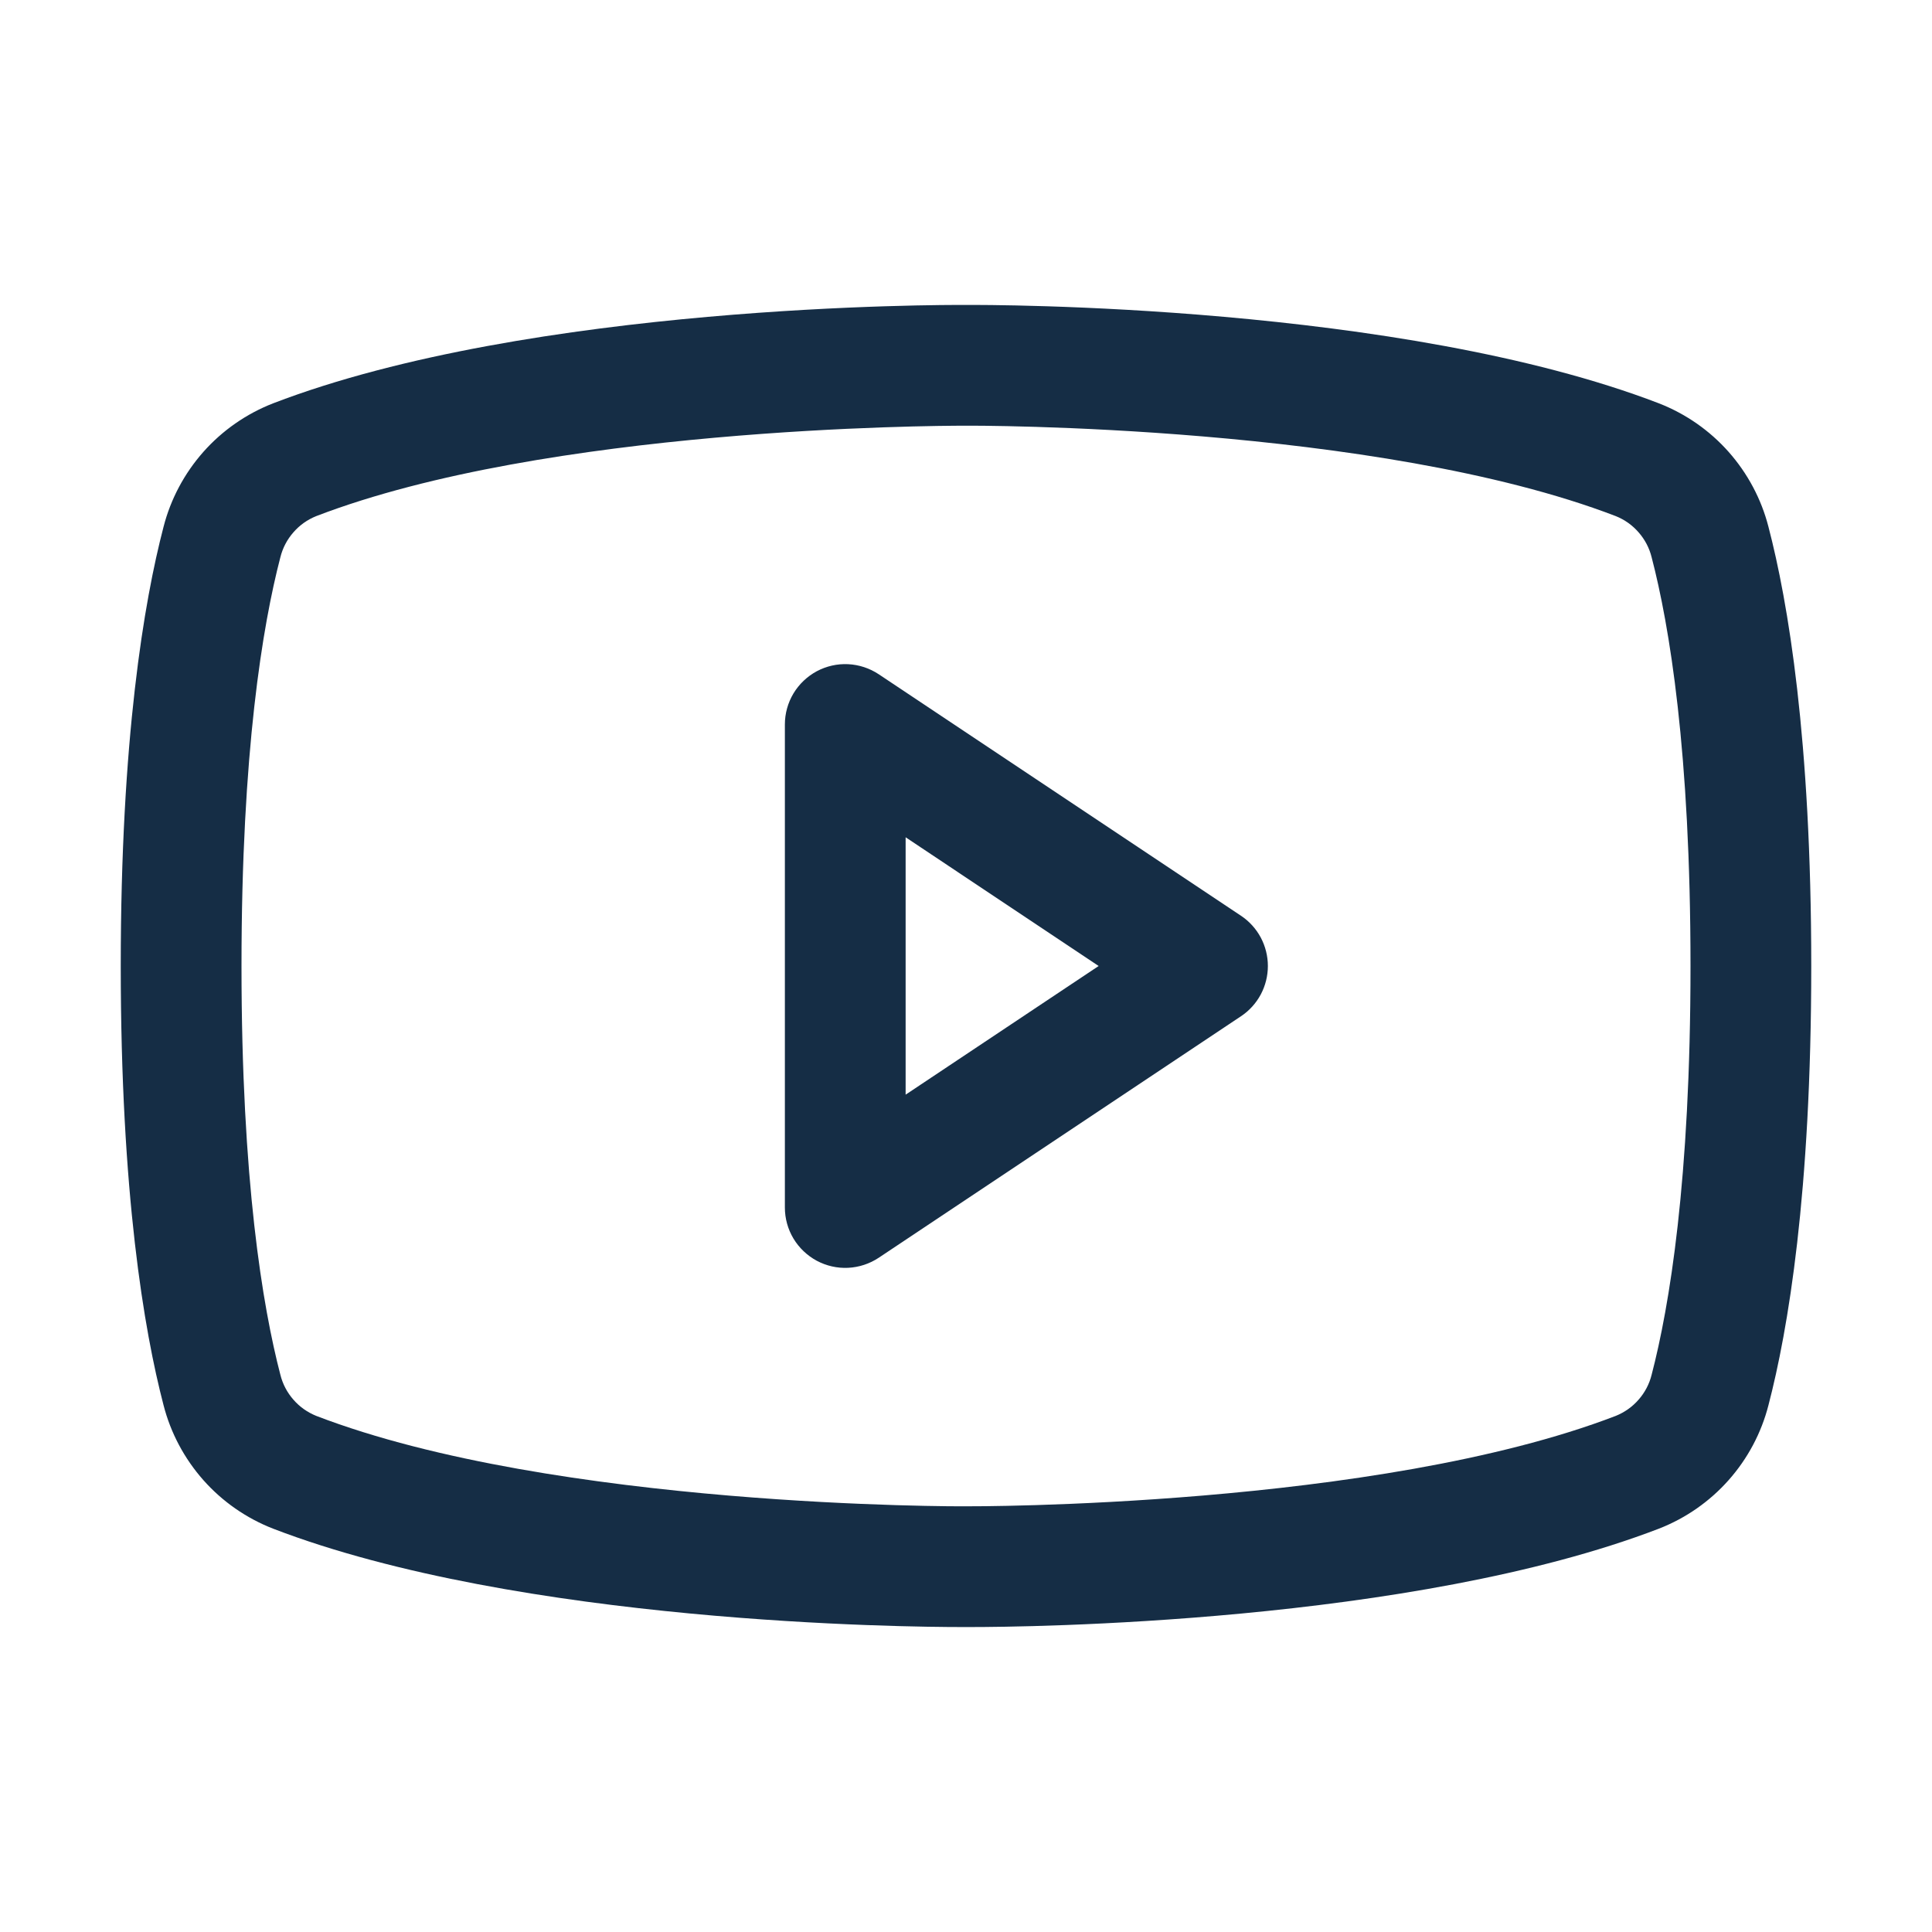 <svg width="32" height="32" viewBox="0 0 32 32" fill="none" xmlns="http://www.w3.org/2000/svg">
<path d="M20.555 15.168L14.555 11.168C14.404 11.068 14.229 11.01 14.048 11.001C13.867 10.992 13.688 11.033 13.528 11.118C13.369 11.204 13.235 11.331 13.142 11.486C13.049 11.641 13 11.819 13 12V20C13 20.181 13.049 20.359 13.142 20.514C13.235 20.669 13.369 20.796 13.528 20.882C13.688 20.967 13.867 21.008 14.048 20.999C14.229 20.99 14.404 20.932 14.555 20.832L20.555 16.832C20.692 16.741 20.804 16.617 20.882 16.472C20.959 16.327 21 16.165 21 16C21 15.835 20.959 15.673 20.882 15.528C20.804 15.383 20.692 15.259 20.555 15.168ZM15 18.131V13.868L18.197 16L15 18.131ZM29.291 8.725C29.173 8.265 28.946 7.84 28.631 7.484C28.316 7.129 27.921 6.854 27.478 6.681C23.195 5.035 16.372 5.048 16 5.051C15.628 5.048 8.806 5.035 4.522 6.681C4.079 6.854 3.684 7.129 3.369 7.484C3.054 7.84 2.827 8.265 2.709 8.725C2.385 9.966 2 12.236 2 16C2 19.764 2.385 22.034 2.709 23.275C2.827 23.735 3.054 24.16 3.369 24.516C3.684 24.871 4.079 25.146 4.522 25.319C8.623 26.895 15.05 26.949 15.918 26.949H16.082C16.951 26.949 23.378 26.894 27.478 25.319C27.921 25.146 28.316 24.871 28.631 24.516C28.947 24.16 29.173 23.735 29.291 23.275C29.615 22.034 30 19.764 30 16C30 12.236 29.615 9.966 29.291 8.725V8.725ZM27.356 22.771C27.318 22.924 27.244 23.065 27.14 23.183C27.037 23.302 26.907 23.393 26.761 23.452C22.804 24.972 16.074 24.95 16.006 24.949H15.994C15.926 24.951 9.202 24.974 5.239 23.452C5.093 23.393 4.963 23.302 4.86 23.183C4.756 23.065 4.682 22.924 4.644 22.771C4.35 21.643 4 19.552 4 16C4 12.447 4.35 10.357 4.644 9.229C4.682 9.076 4.756 8.935 4.86 8.817C4.963 8.698 5.093 8.606 5.239 8.548C9.055 7.082 15.449 7.051 15.973 7.051H16.006C16.074 7.049 22.804 7.028 26.761 8.548C26.907 8.606 27.037 8.698 27.14 8.817C27.244 8.935 27.318 9.076 27.356 9.229C27.65 10.357 28 12.447 28 16C28 19.552 27.65 21.643 27.356 22.771H27.356Z" fill="#152D45"/>
</svg>
